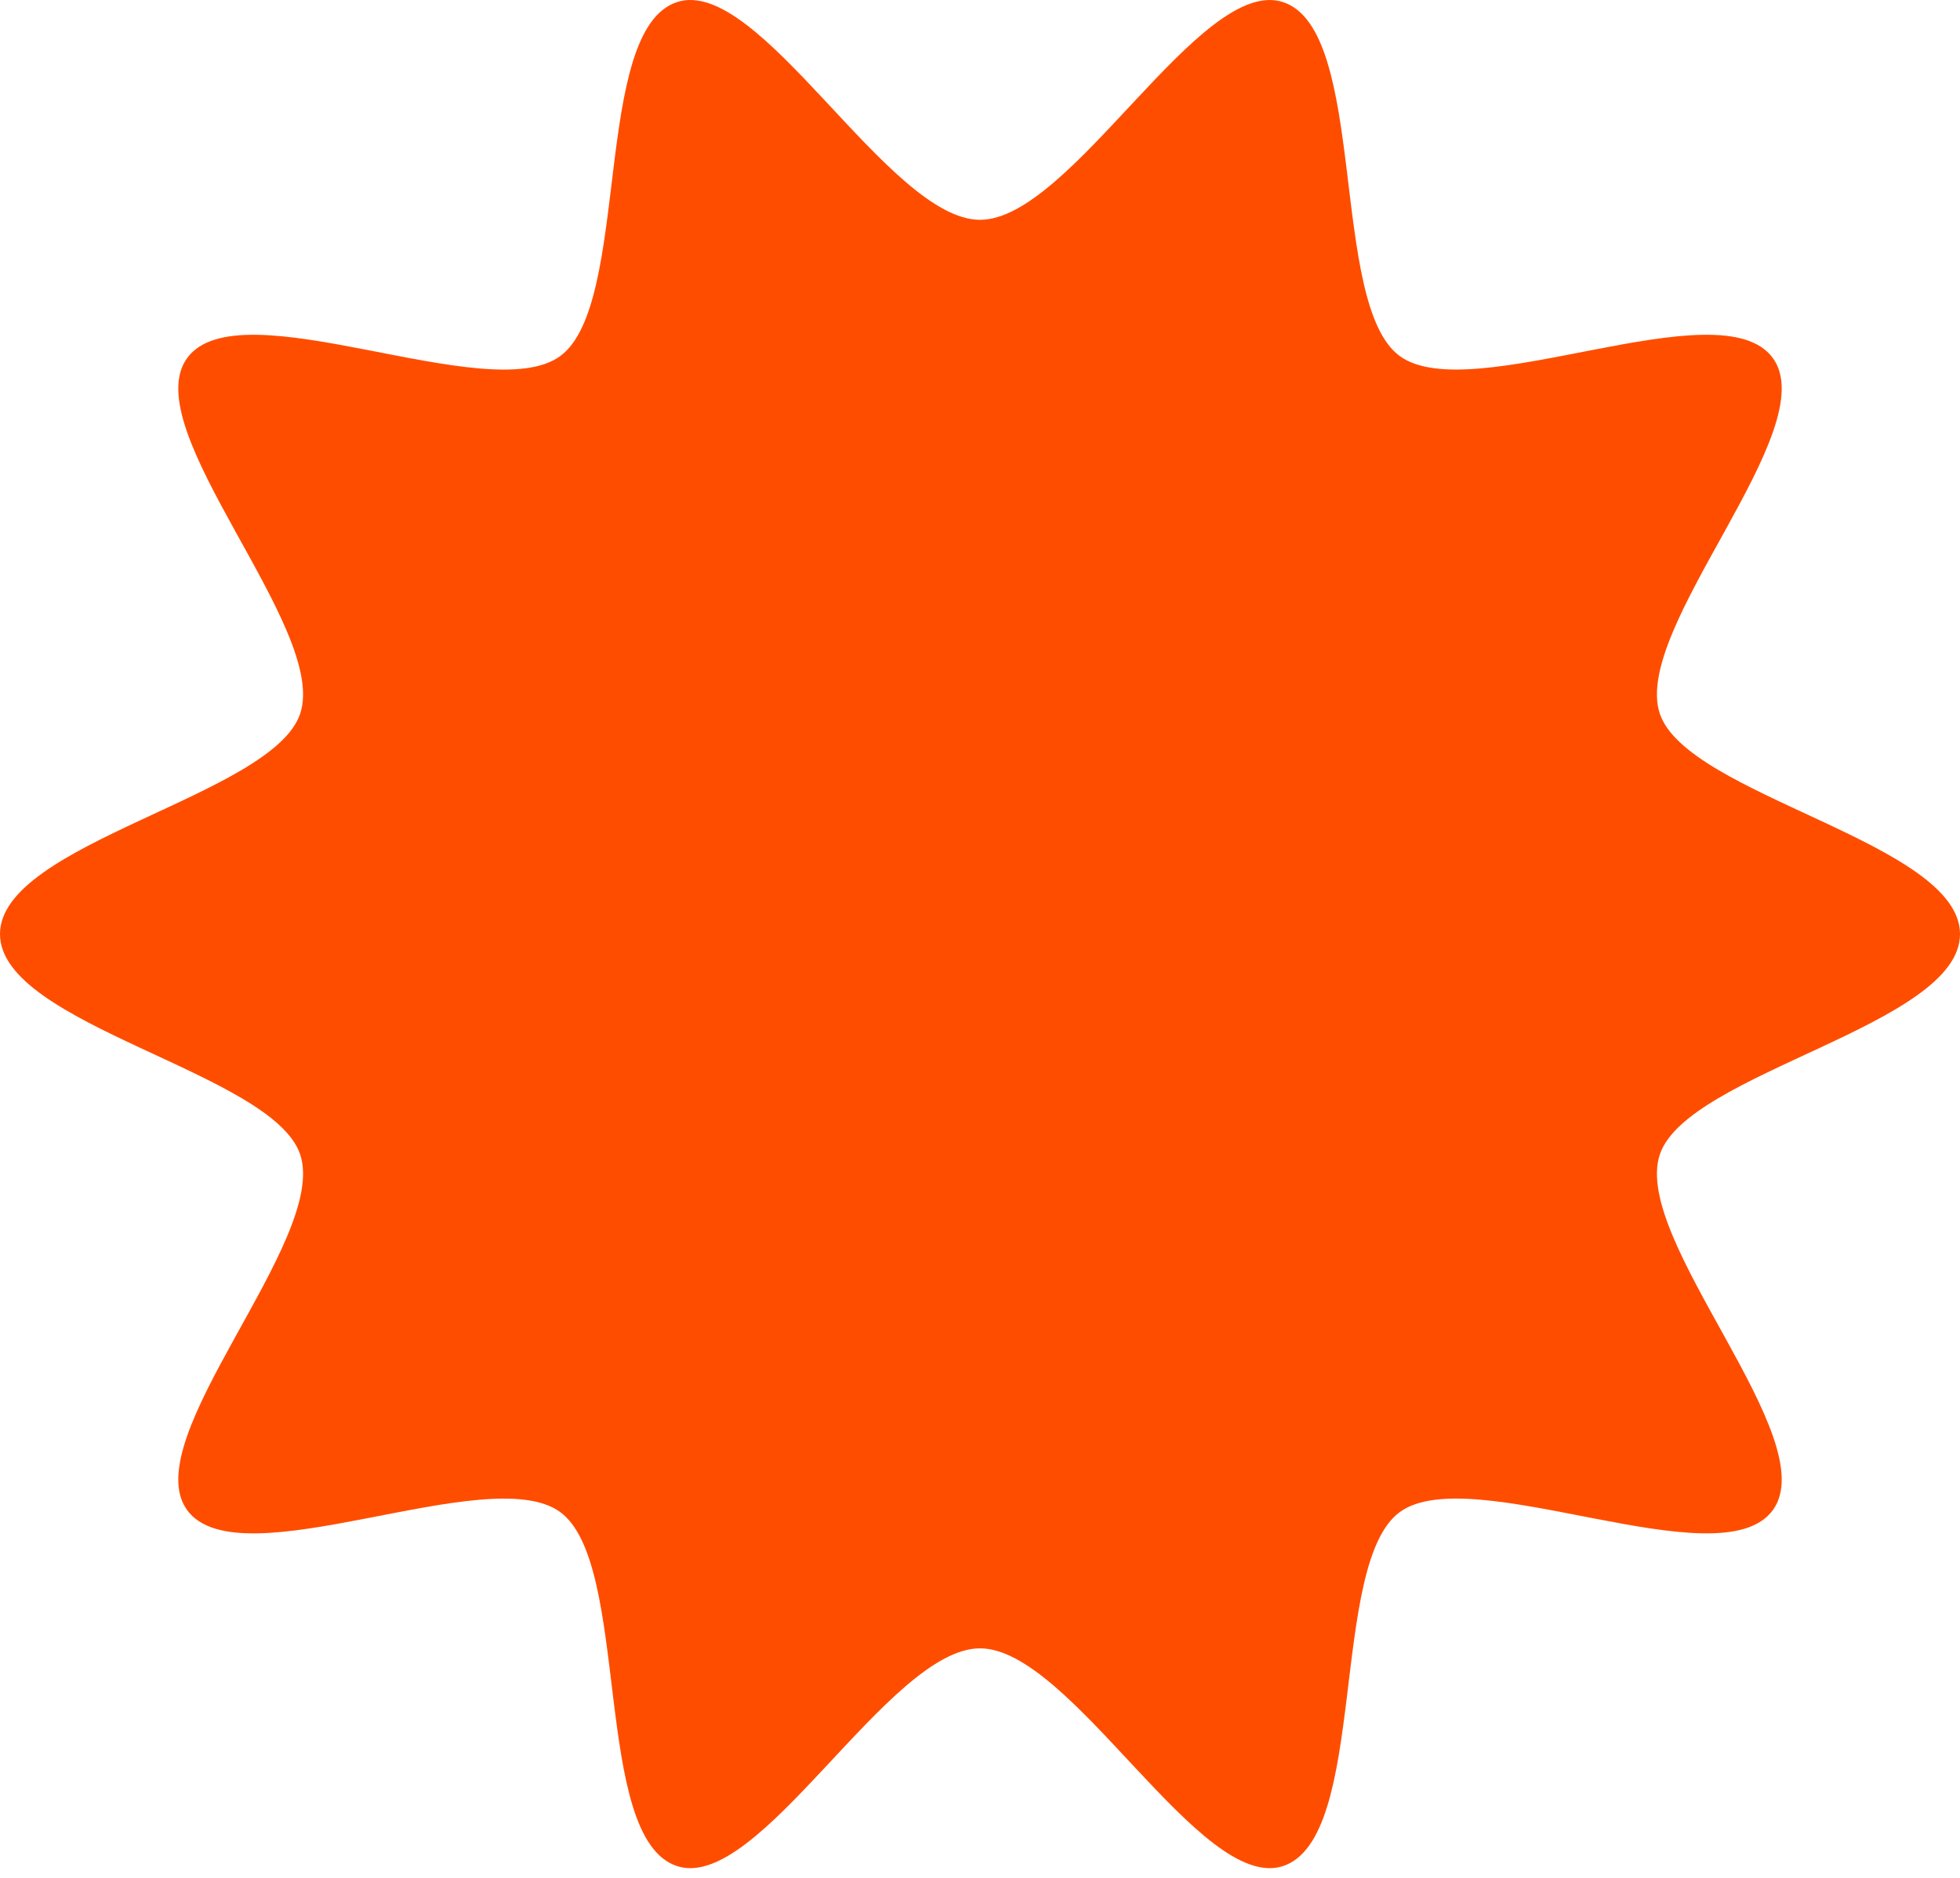 <?xml version="1.0" encoding="UTF-8"?> <svg xmlns="http://www.w3.org/2000/svg" width="144" height="138" viewBox="0 0 144 138" fill="none"><path d="M0 68.643C0 75.357 20.099 78.809 22.064 84.87C24.105 91.149 9.948 105.748 13.75 110.975C17.595 116.25 35.87 107.278 41.153 111.115C46.38 114.918 43.468 135.094 49.747 137.136C55.808 139.1 65.286 121.133 72 121.133C78.714 121.133 88.192 139.107 94.253 137.136C100.532 135.094 97.621 114.918 102.847 111.115C108.123 107.271 126.405 116.25 130.25 110.975C134.052 105.748 119.895 91.149 121.936 84.87C123.901 78.809 144 75.357 144 68.643C144 61.929 123.901 58.478 121.936 52.416C119.895 46.138 134.052 31.538 130.25 26.312C126.405 21.036 108.13 30.009 102.847 26.172C97.621 22.369 100.532 2.193 94.253 0.151C88.192 -1.813 78.714 16.153 72 16.153C65.286 16.153 55.808 -1.82 49.747 0.151C43.468 2.193 46.38 22.369 41.153 26.172C35.877 30.016 17.595 21.036 13.75 26.312C9.948 31.538 24.105 46.138 22.064 52.416C20.099 58.478 0 61.929 0 68.643Z" fill="#FF4D00"></path></svg> 